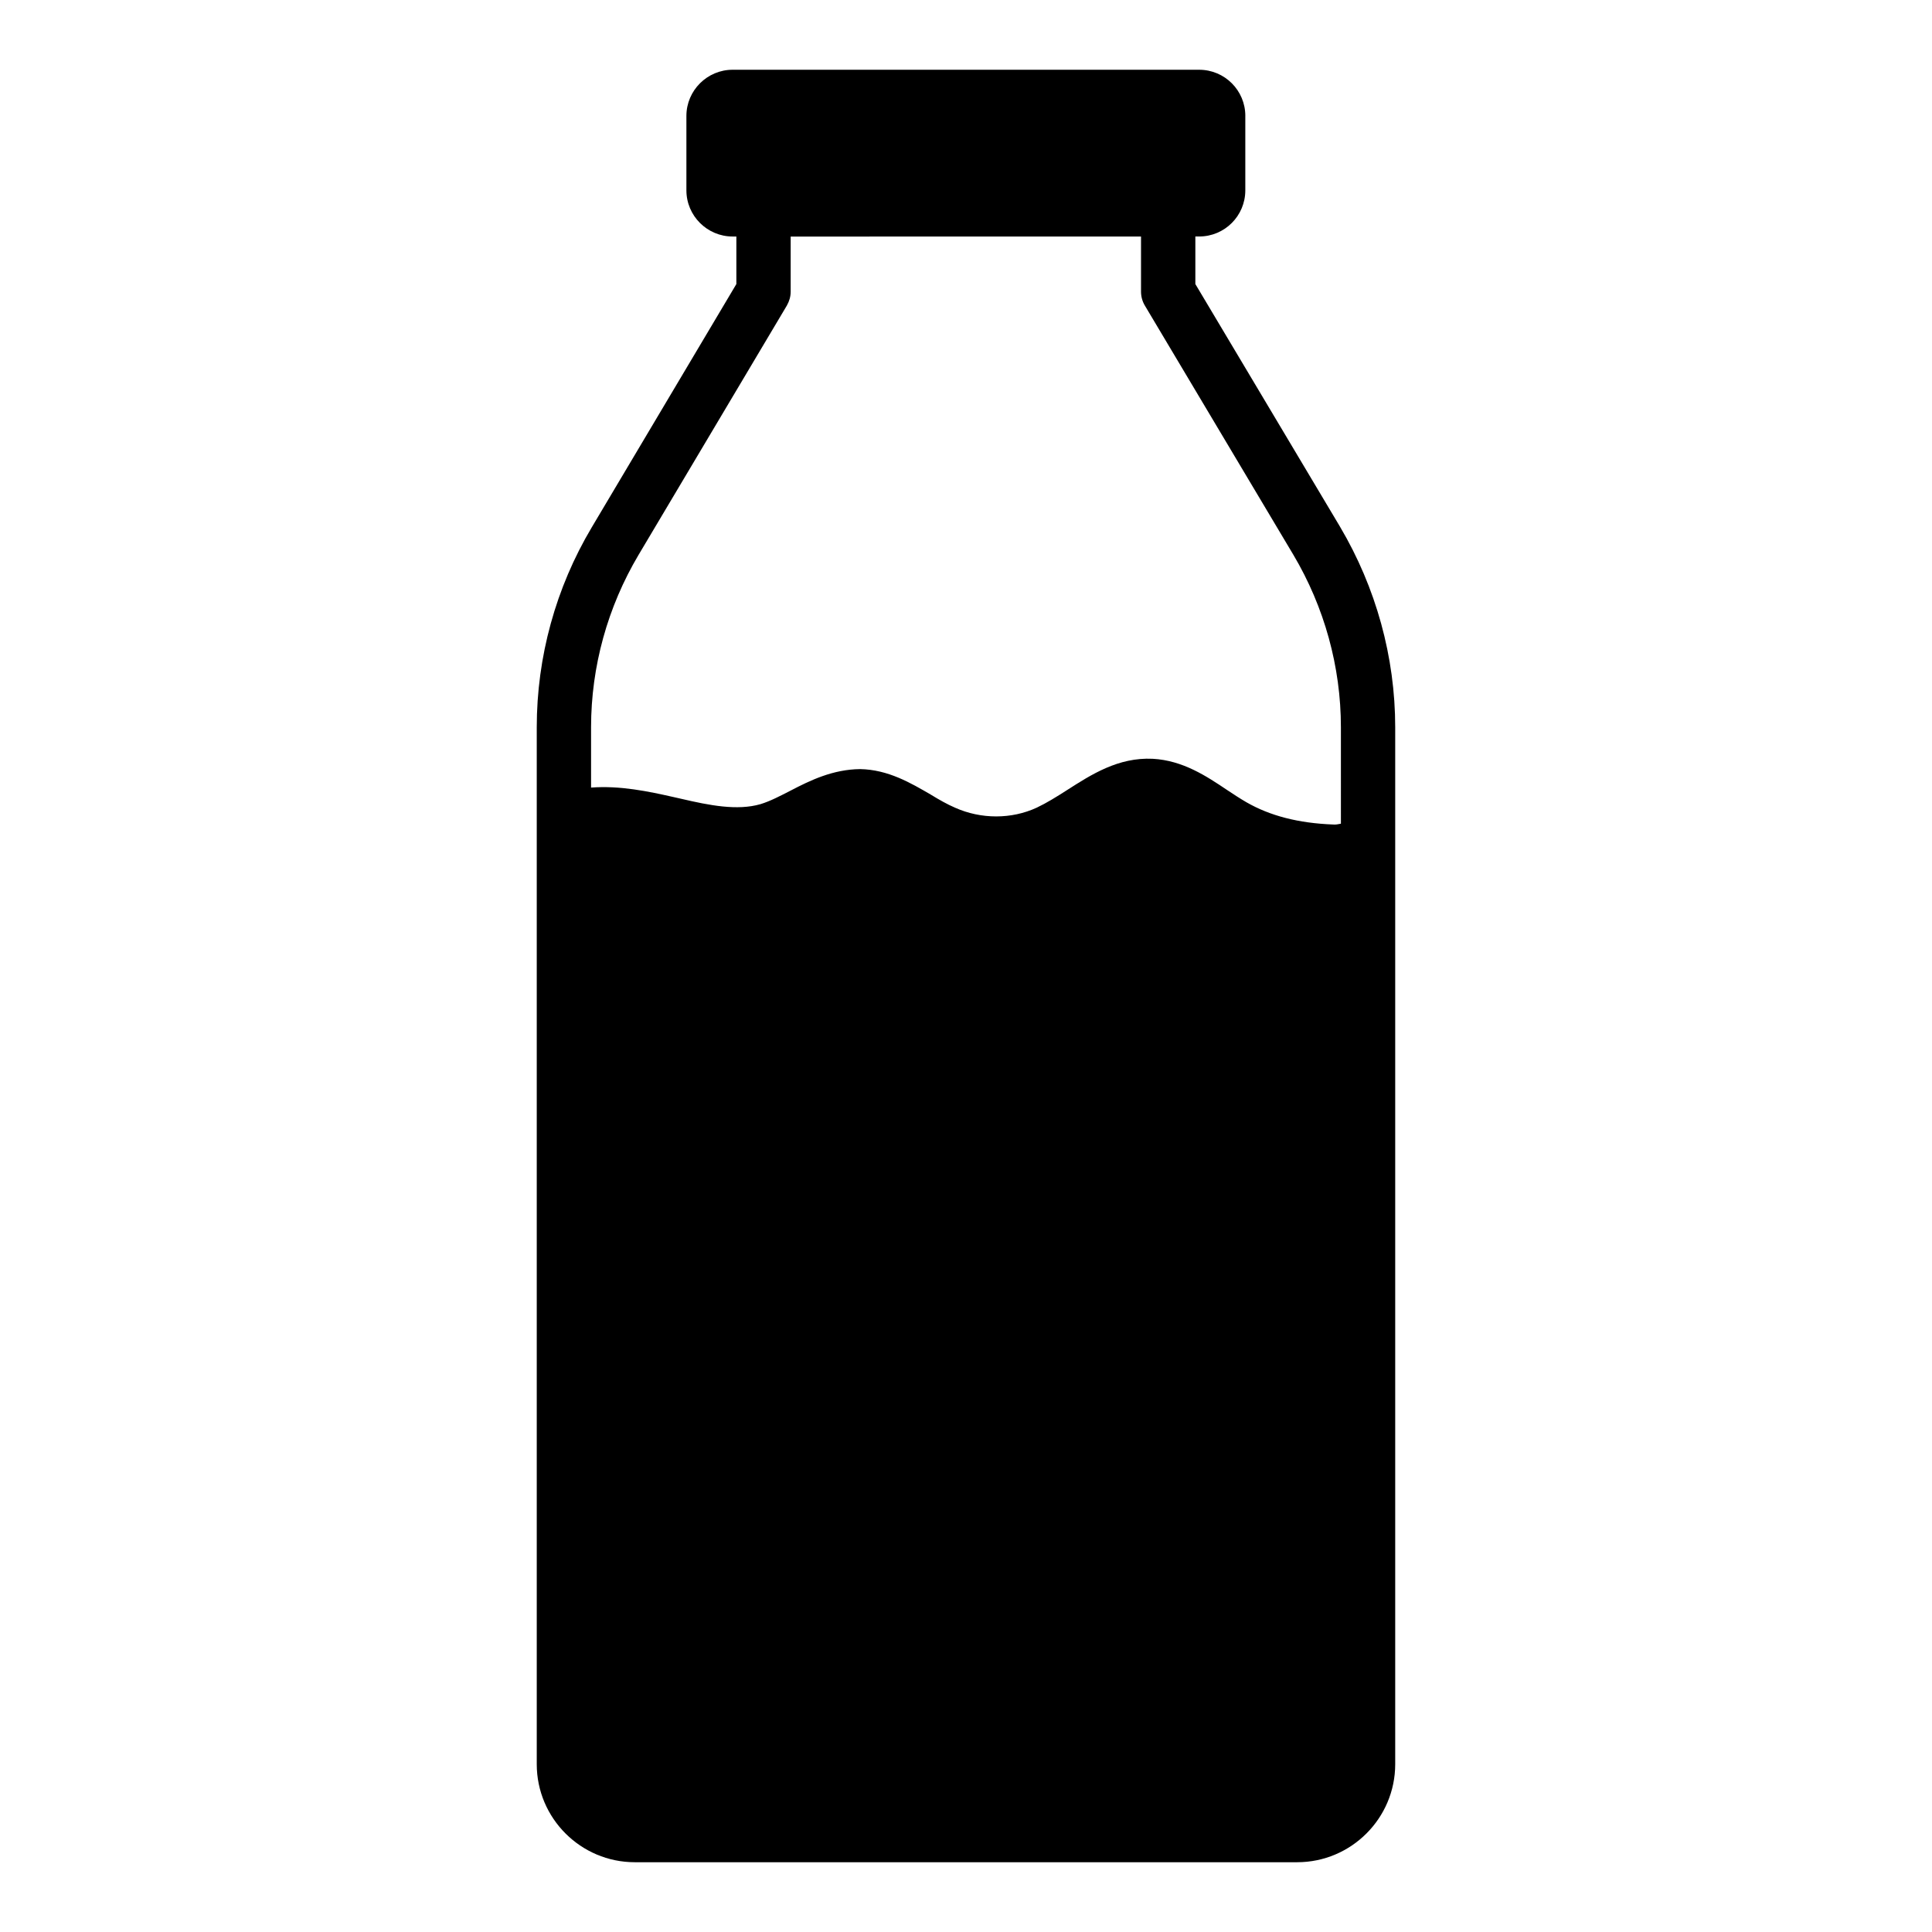 <?xml version="1.0" encoding="UTF-8"?>
<!-- Uploaded to: SVG Repo, www.svgrepo.com, Generator: SVG Repo Mixer Tools -->
<svg fill="#000000" width="800px" height="800px" version="1.1" viewBox="144 144 512 512" xmlns="http://www.w3.org/2000/svg">
 <g>
  <path d="m474.02 174.72v19.719c0 6.766-5.469 12.234-12.234 12.234l-123.65 0.004c-6.695 0-12.234-5.469-12.234-12.234v-19.723c0-6.766 5.543-12.234 12.234-12.234h123.65c6.766 0 12.238 5.469 12.238 12.234z"/>
  <path d="m499.14 283.62-38.359-64.344v-19.793c0-4.031-3.238-7.199-7.199-7.199l-107.24 0.004c-3.957 0-7.199 3.168-7.199 7.199v19.793l-38.289 64.414c-9.574 16.051-14.609 34.402-14.609 53.043v274.79c0 14.32 11.66 25.98 25.98 25.98h175.54c14.324 0 25.98-11.66 25.98-25.98v-274.79c0-18.641-5.109-37.066-14.609-53.117zm0.215 78.668c-0.719 0.145-1.441 0.289-2.086 0.215-9.211-0.359-16.699-2.305-22.961-5.902-1.727-1.008-3.383-2.086-5.109-3.238-5.469-3.672-11.73-7.844-19.719-8.277-9.141-0.43-16.266 4.176-22.672 8.277-2.809 1.801-5.469 3.453-8.062 4.676-6.695 3.094-14.754 3.094-21.664 0-2.016-0.863-4.176-2.086-6.406-3.453-5.324-3.094-11.301-6.621-18.711-6.766-7.199 0.07-13.172 2.949-18.426 5.688-2.809 1.438-5.398 2.805-7.988 3.598-6.191 1.801-13.676 0.289-20.801-1.367l-2.231-0.504c-6.695-1.512-14.18-3.094-21.879-2.519v-15.977c0-16.121 4.391-31.883 12.594-45.703l39.297-66.07c0.648-1.152 1.008-2.375 1.008-3.672v-14.609h92.844v14.609c0 1.297 0.359 2.59 1.008 3.672l39.371 66.07c8.203 13.82 12.594 29.652 12.594 45.703z"/>
 </g>
</svg>